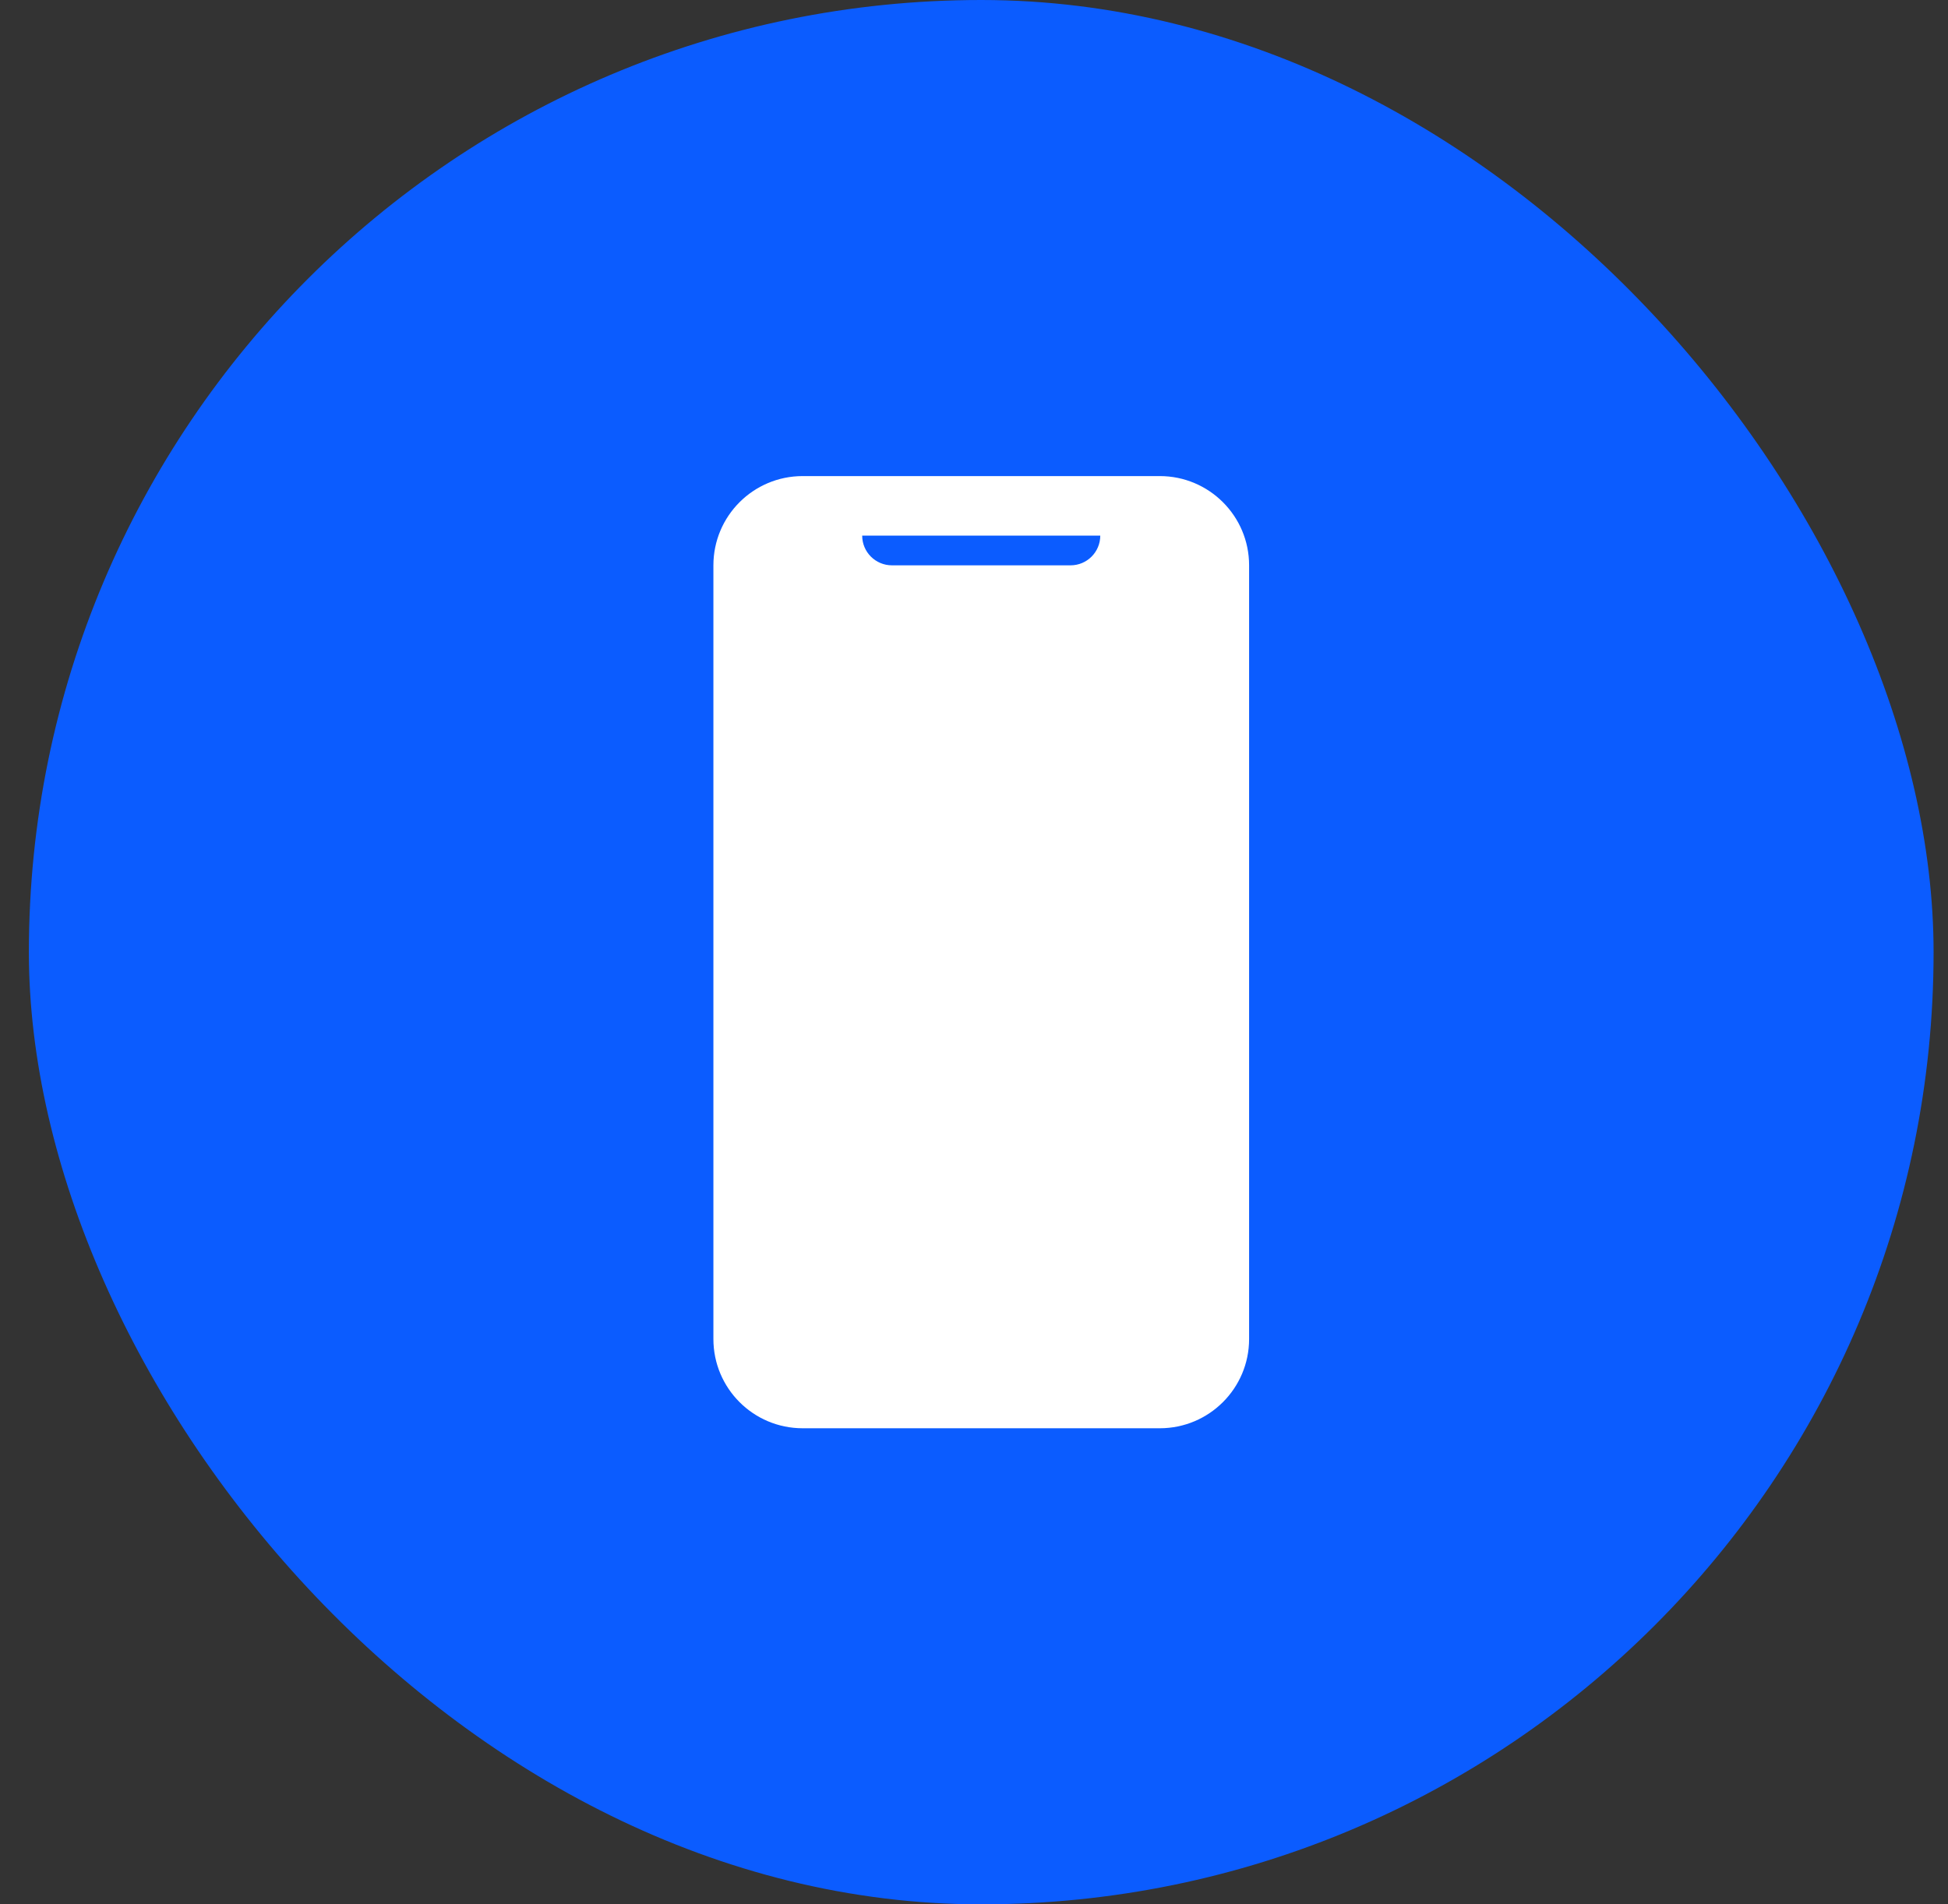 <svg width="45" height="44" viewBox="0 0 45 44" fill="none" xmlns="http://www.w3.org/2000/svg">
<rect x="0" y="0" width="45" height="44" fill="#333333" stroke="none"/>
<rect x="0.667" width="44" height="44" rx="22" fill="#0B5CFF"/>
<path d="M26.792 33C27.931 33 28.855 32.077 28.855 30.938V13.062C28.855 11.923 27.931 11 26.792 11H18.542C17.403 11 16.48 11.923 16.48 13.062V30.938C16.48 32.077 17.403 33 18.542 33H26.792ZM25.417 12.375C25.417 12.755 25.11 13.062 24.73 13.062H20.605C20.225 13.062 19.917 12.755 19.917 12.375H25.417Z" fill="white"/>
</svg>
